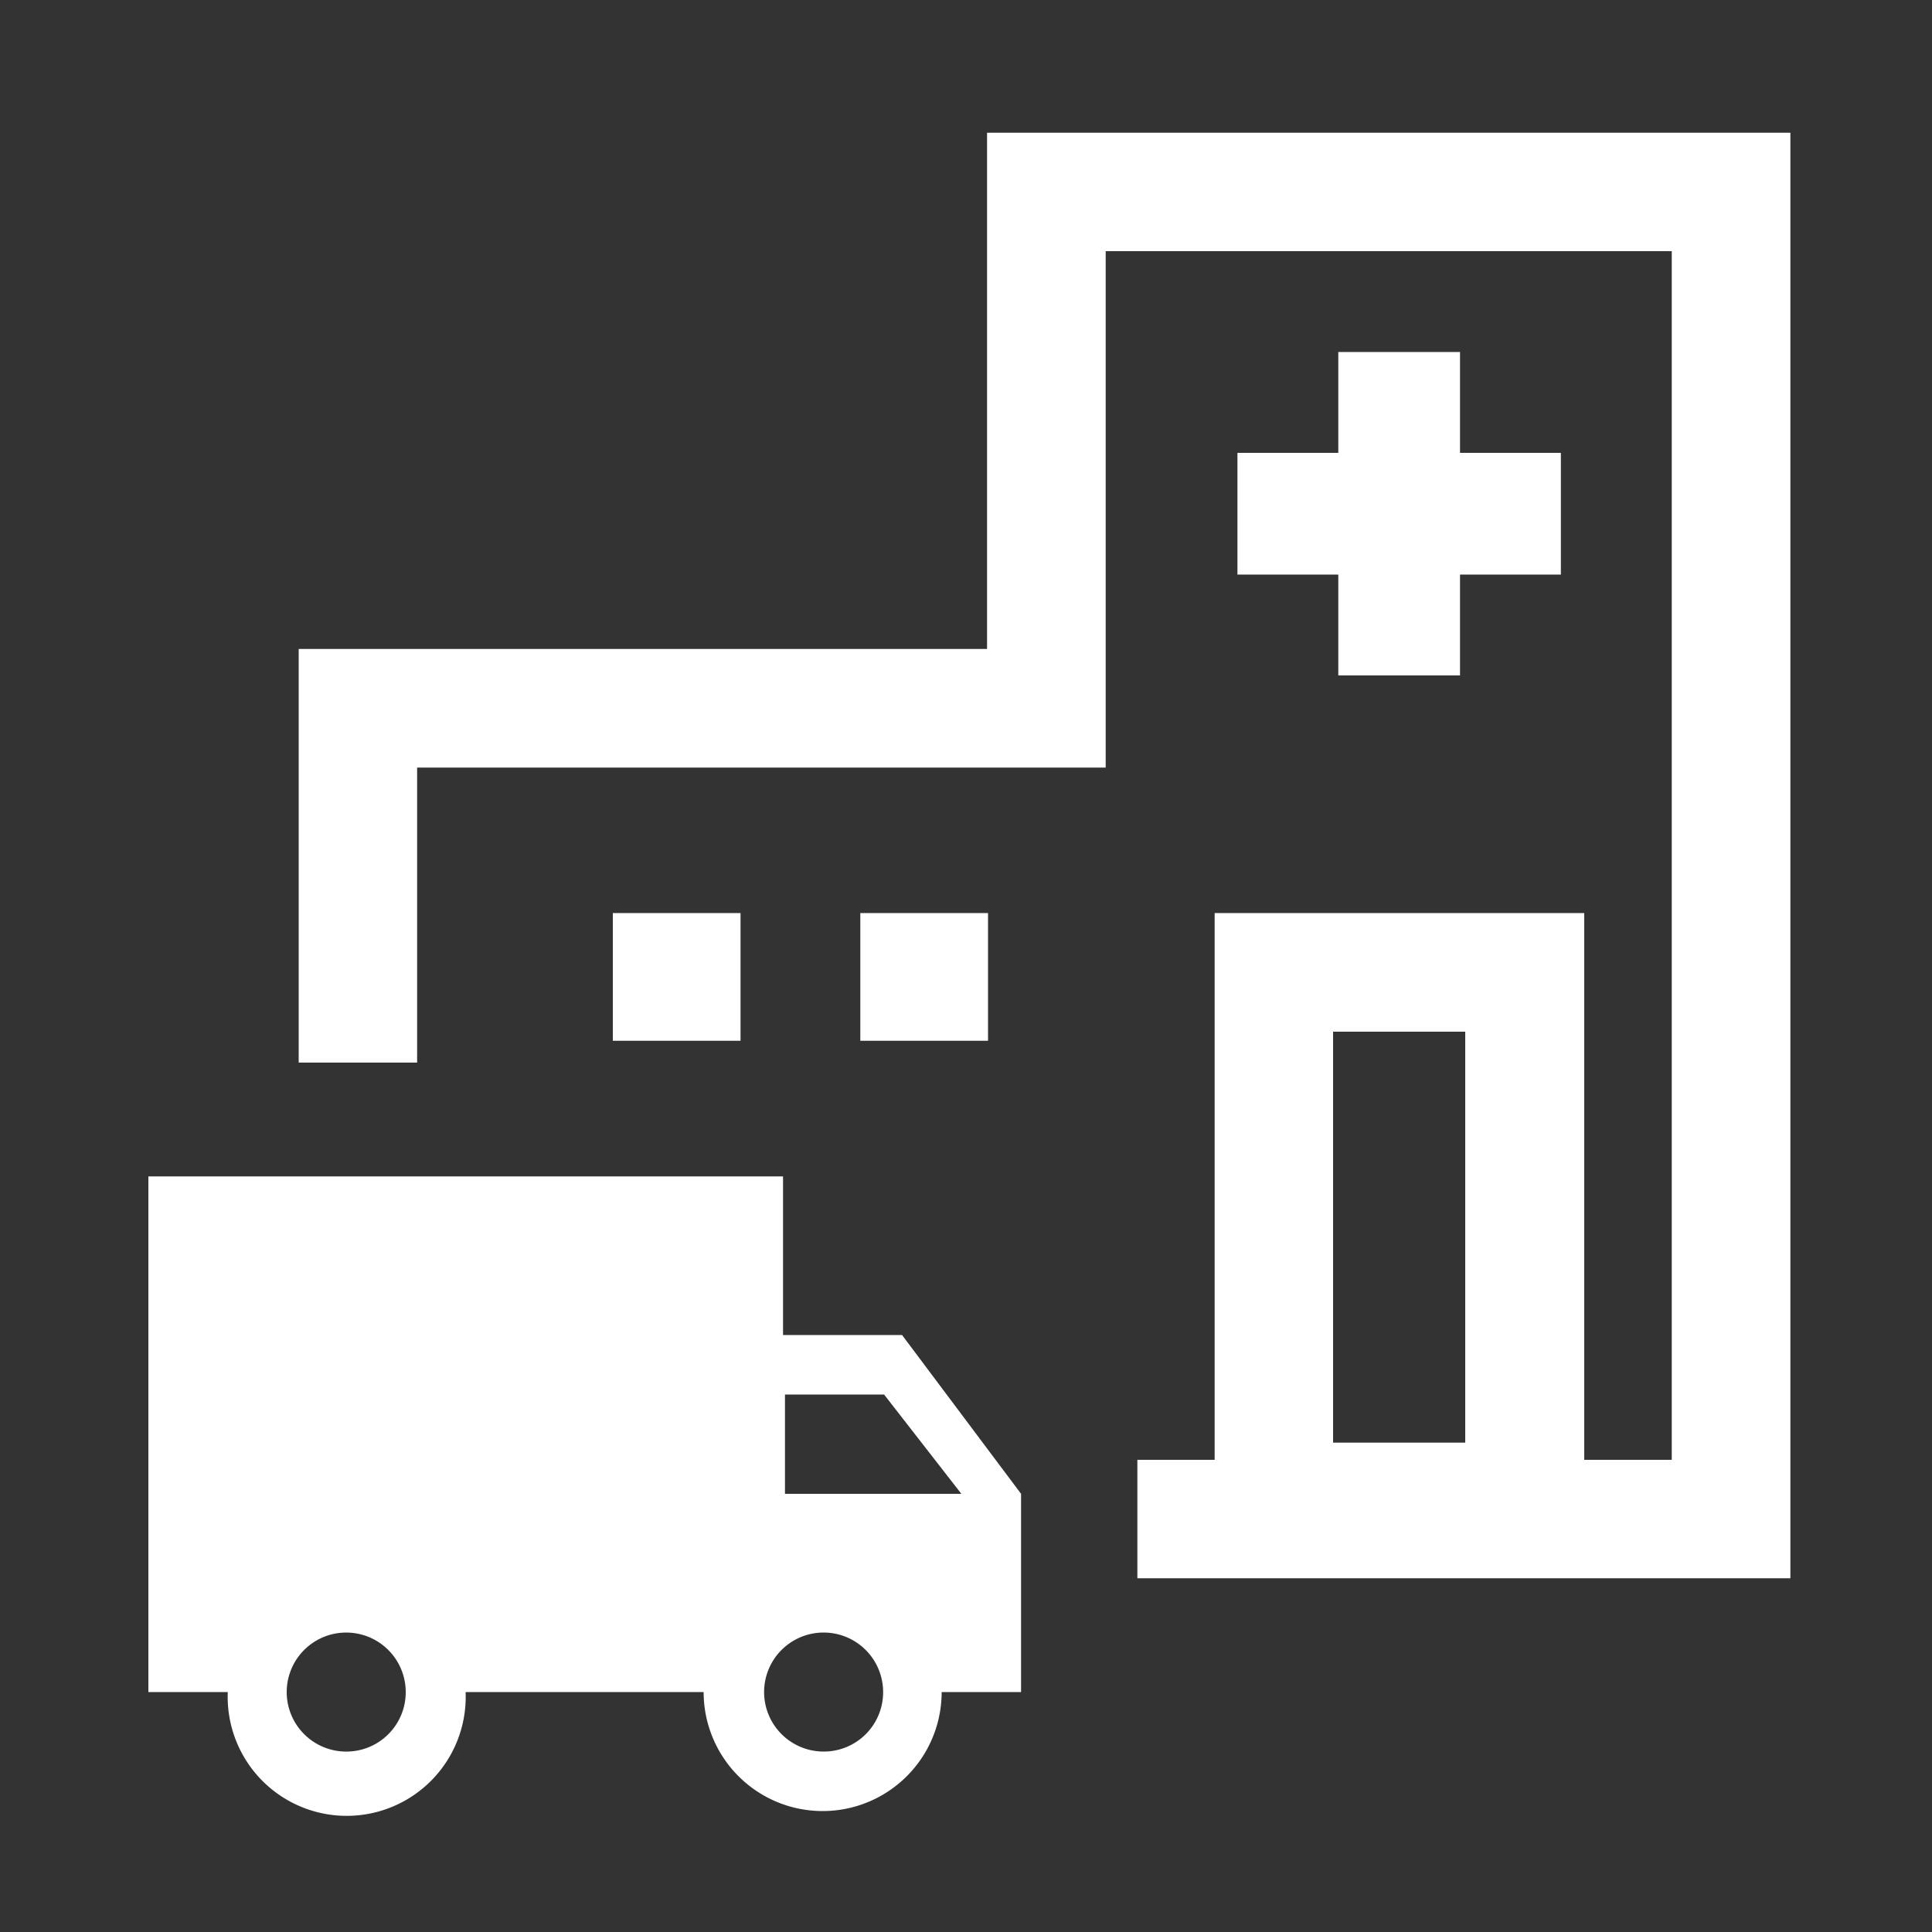 <svg id="Layer_1" data-name="Layer 1" xmlns="http://www.w3.org/2000/svg" viewBox="0 0 100 100"><rect x="0" y="0" width="100" height="100" fill="#333333" stroke="none"/><defs><style>.cls-1{fill:#fff;}</style></defs><polygon class="cls-1" points="69.27 18.22 69.27 23.44 64.05 23.44 64.05 29.74 69.27 29.74 69.27 34.96 75.57 34.96 75.57 29.74 80.79 29.74 80.79 23.44 75.57 23.44 75.57 18.22 69.27 18.22"/><path class="cls-1" d="M51.09,6.87V33.59H15.46V55h6.13V39.73H57.23V13h29.3V75.56H82V47.26H62.87v28.3h-4v6.13H92.67V6.87Zm24.75,67.8H69V53.4h6.84Z"/><path class="cls-1" d="M40.53,69.1V60.89H7.68V87.58h4.11a6.16,6.16,0,1,0,12.31,0H36.42a6.16,6.16,0,0,0,12.32,0h4.11V77.32L46.69,69.1ZM18,90.66A3.08,3.08,0,1,1,21,87.58,3.07,3.07,0,0,1,18,90.66Zm24.63,0a3.08,3.08,0,1,1,3.08-3.08A3.07,3.07,0,0,1,42.58,90.66Zm-2-13.34V72.18h5.13l4,5.14Z"/><rect class="cls-1" x="44.53" y="47.26" width="6.61" height="6.61"/><rect class="cls-1" x="31.72" y="47.26" width="6.61" height="6.61"/></svg>